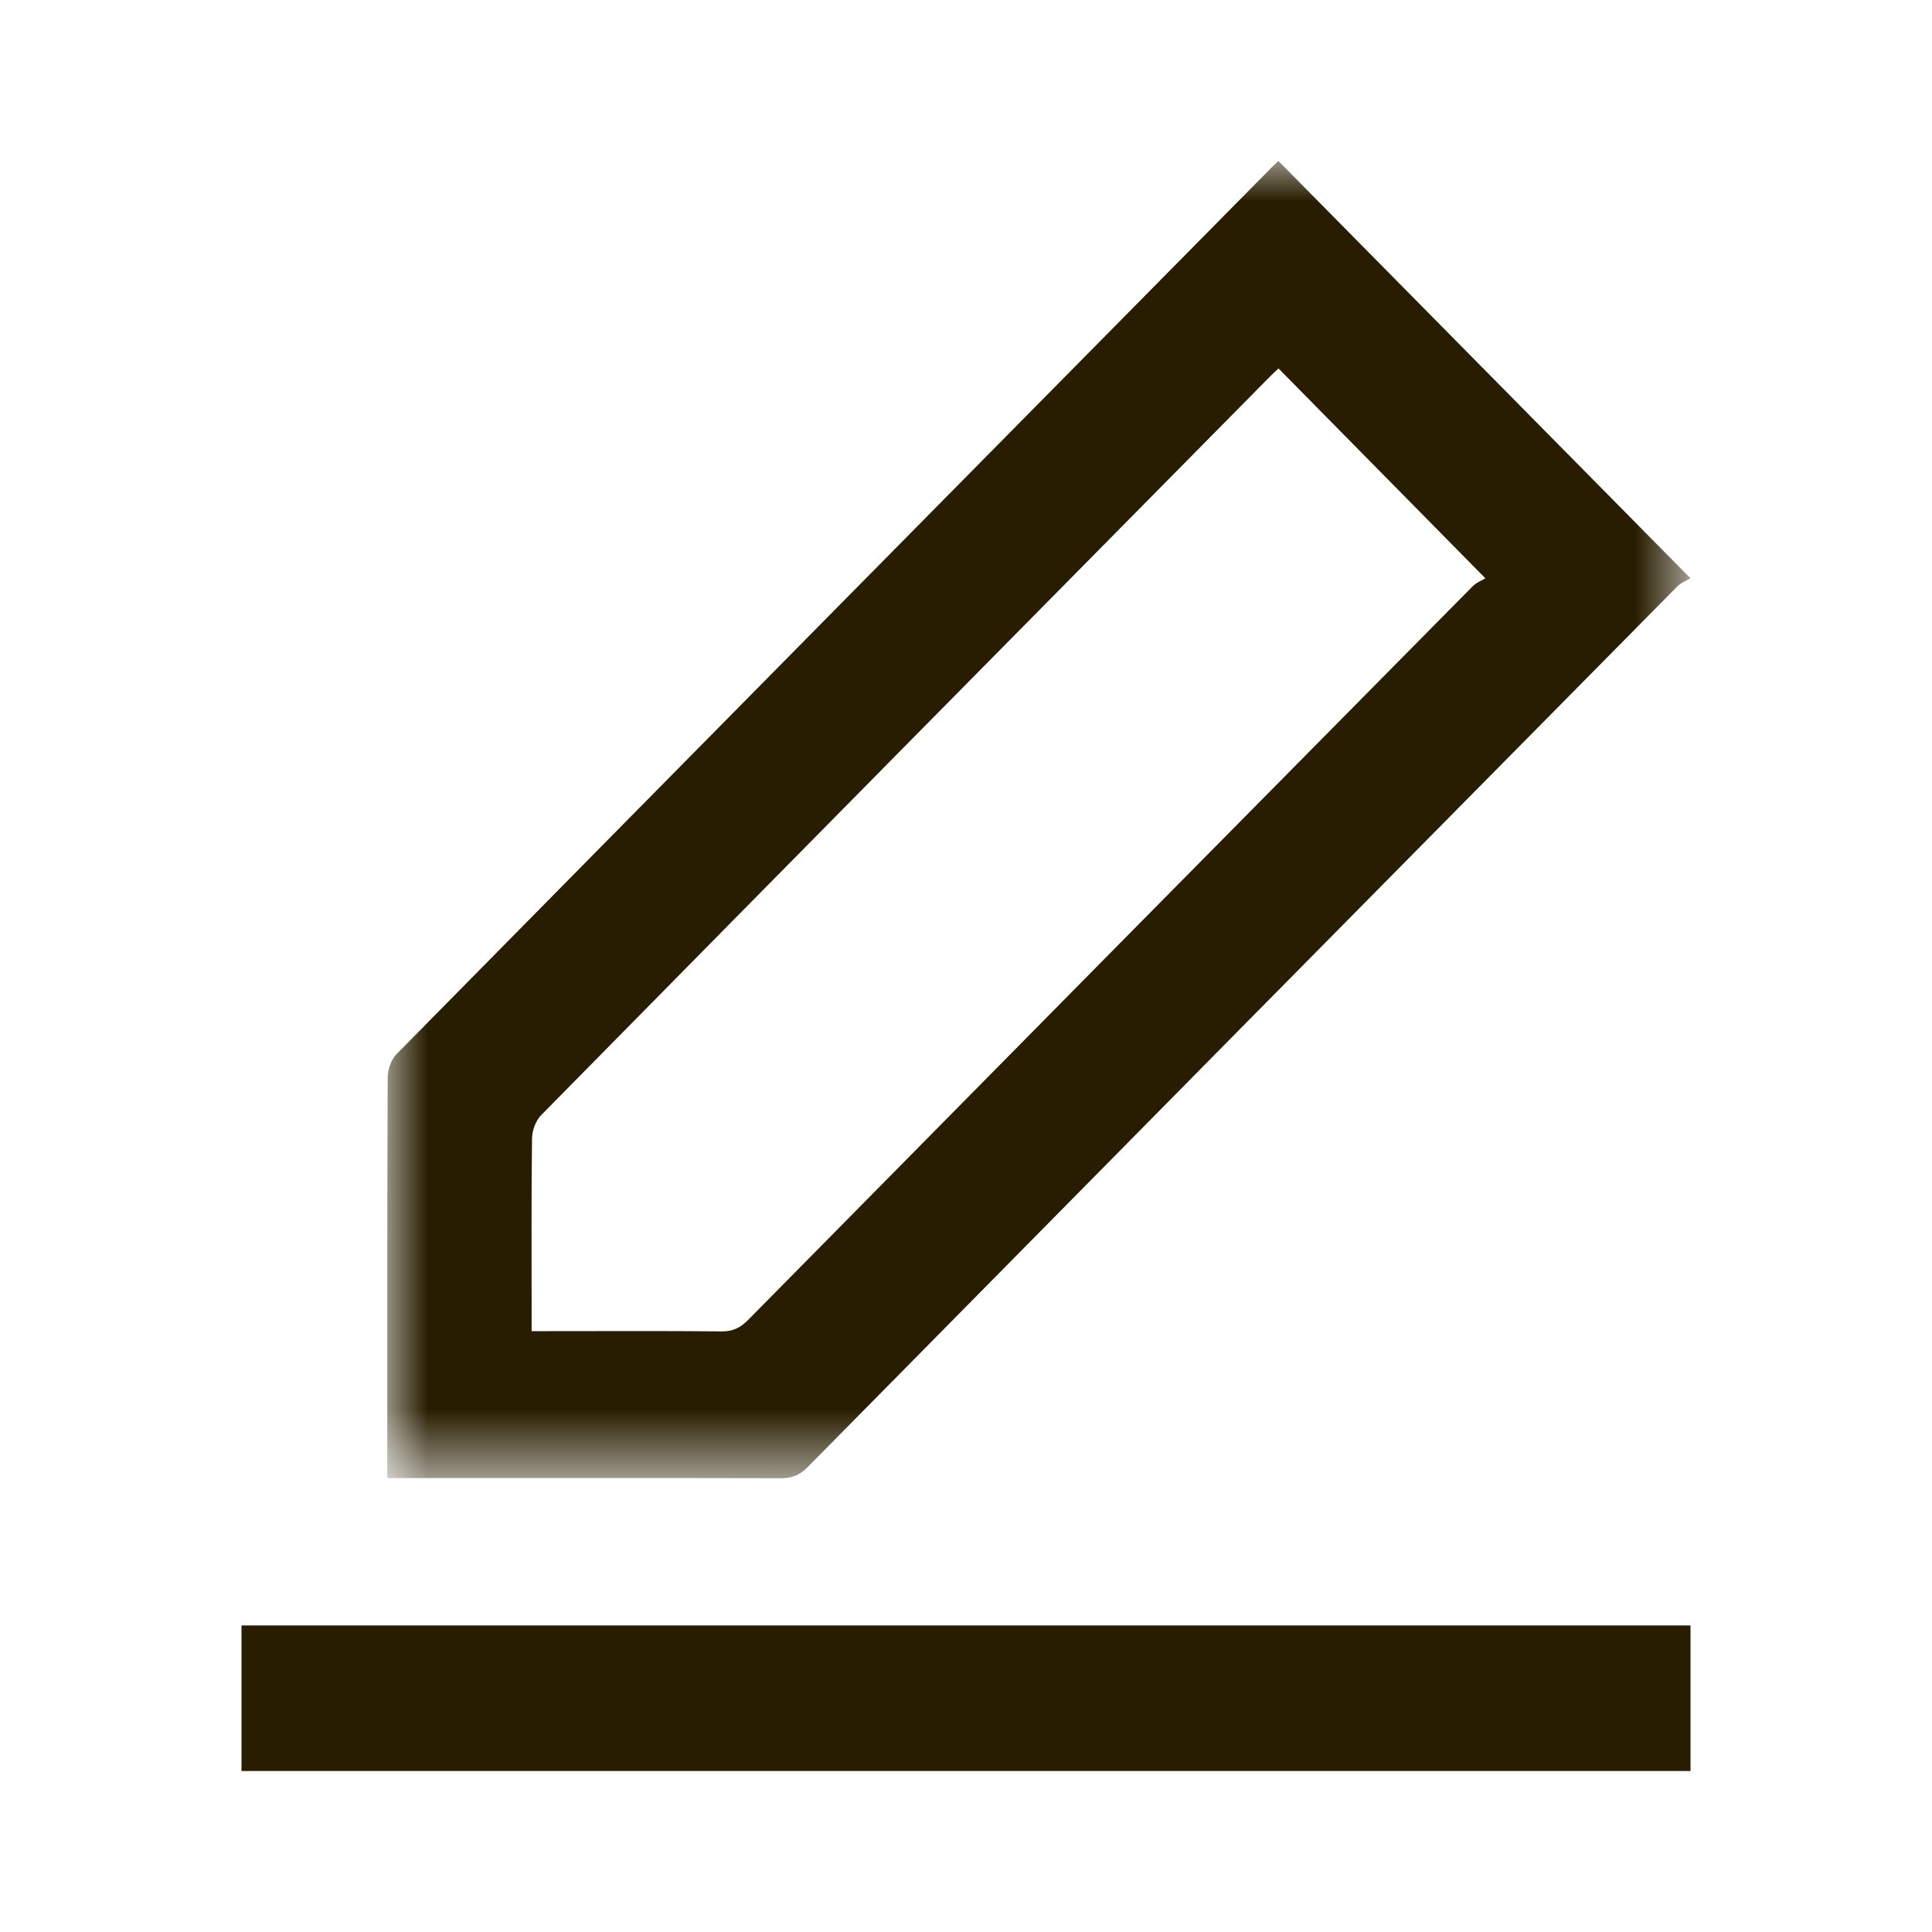 <?xml version="1.0" encoding="UTF-8"?>
<svg width="24px" height="24px" viewBox="0 0 24 24" version="1.1" xmlns="http://www.w3.org/2000/svg" xmlns:xlink="http://www.w3.org/1999/xlink">
    <title>mb_icon/icon_add_member</title>
    <defs>
        <polygon id="path-1" points="3.74952192e-16 0 16.188 0 16.188 16.363 3.74952192e-16 16.363"></polygon>
    </defs>
    <g id="mb_icon/icon_add_member" stroke="none" stroke-width="1" fill="none" fill-rule="evenodd">
        <g id="Group-5" transform="translate(3, 2)">
            <polygon id="Fill-1" fill="#281D00" points="0 20 18 20 18 18.192 0 18.192"></polygon>
            <g id="Group-4" transform="translate(1.811, 0)">
                <mask id="mask-2" fill="white">
                    <use xlink:href="#path-1"></use>
                </mask>
                <g id="Clip-3"></g>
                <path d="M11.071,2.577 C11.046,2.601 11.008,2.634 10.972,2.671 C7.951,5.729 4.929,8.788 1.912,11.852 C1.845,11.92 1.8,12.041 1.798,12.139 C1.789,12.868 1.793,13.598 1.793,14.328 L1.793,14.536 L2.009,14.536 C2.723,14.536 3.437,14.532 4.152,14.539 C4.294,14.541 4.389,14.492 4.486,14.393 C7.483,11.355 10.481,8.319 13.481,5.285 C13.53,5.235 13.602,5.208 13.641,5.184 C12.757,4.287 11.918,3.436 11.071,2.577 M11.07,-2.13737439e-05 C12.769,1.721 14.456,3.429 16.188,5.183 C16.142,5.211 16.07,5.239 16.021,5.289 C12.42,8.932 8.82,12.577 5.223,16.224 C5.124,16.325 5.026,16.364 4.887,16.363 C3.336,16.359 1.785,16.361 0.234,16.361 L0,16.361 L0,16.137 C0,14.554 -0.002,12.97 0.005,11.387 C0.005,11.289 0.046,11.165 0.112,11.098 C3.735,7.421 7.363,3.749 10.99,0.076 C11.017,0.049 11.045,0.023 11.07,-2.13737439e-05" id="Fill-2" fill="#281D00" mask="url(#mask-2)"></path>
            </g>
        </g>
    </g>
</svg>